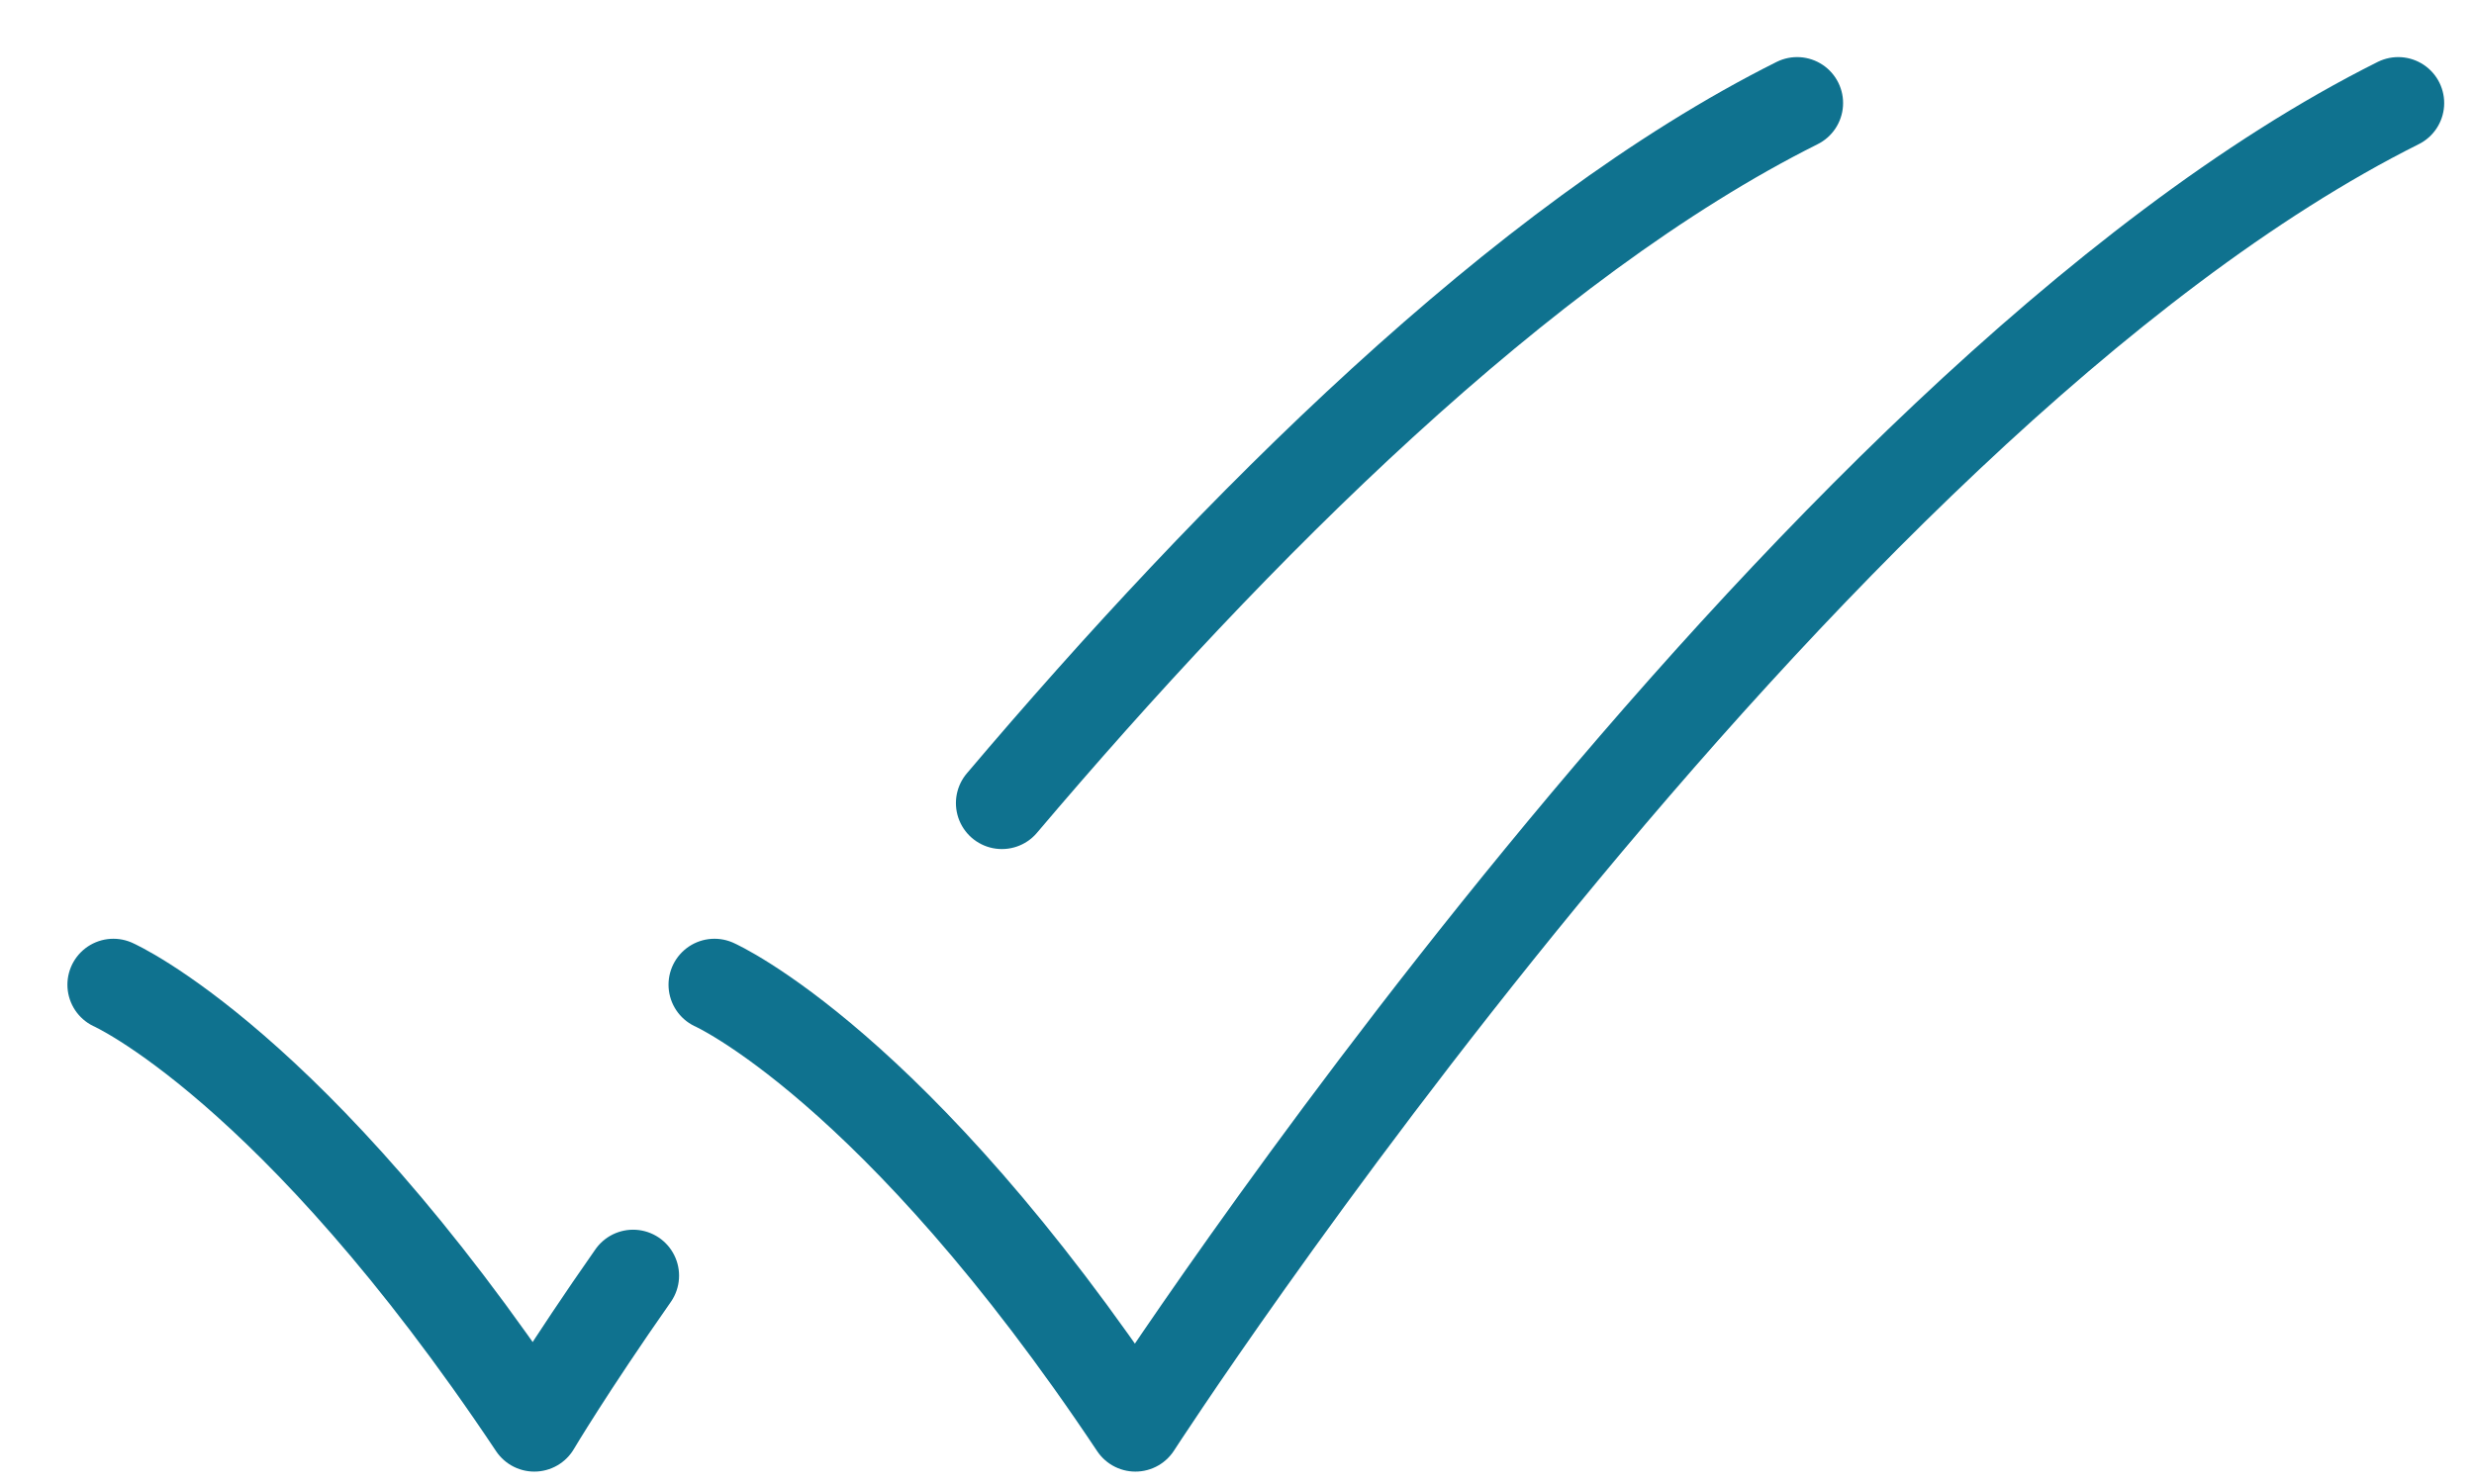 <svg width="30" height="18" viewBox="0 0 30 18" fill="none" xmlns="http://www.w3.org/2000/svg">
<path d="M1.375 11.944C1.375 11.944 3.562 12.917 6.479 17.292C6.479 17.292 6.895 16.59 7.677 15.473M21.792 1.25C18.45 2.921 14.955 6.43 12.149 9.741" stroke="#0F728F" stroke-width="1.115" stroke-linecap="round" stroke-linejoin="round"/>
<path d="M8.664 11.944C8.664 11.944 10.852 12.917 13.768 17.292C13.768 17.292 21.789 4.896 29.081 1.25" stroke="#0F728F" stroke-width="1.115" stroke-linecap="round" stroke-linejoin="round"/>
</svg>
